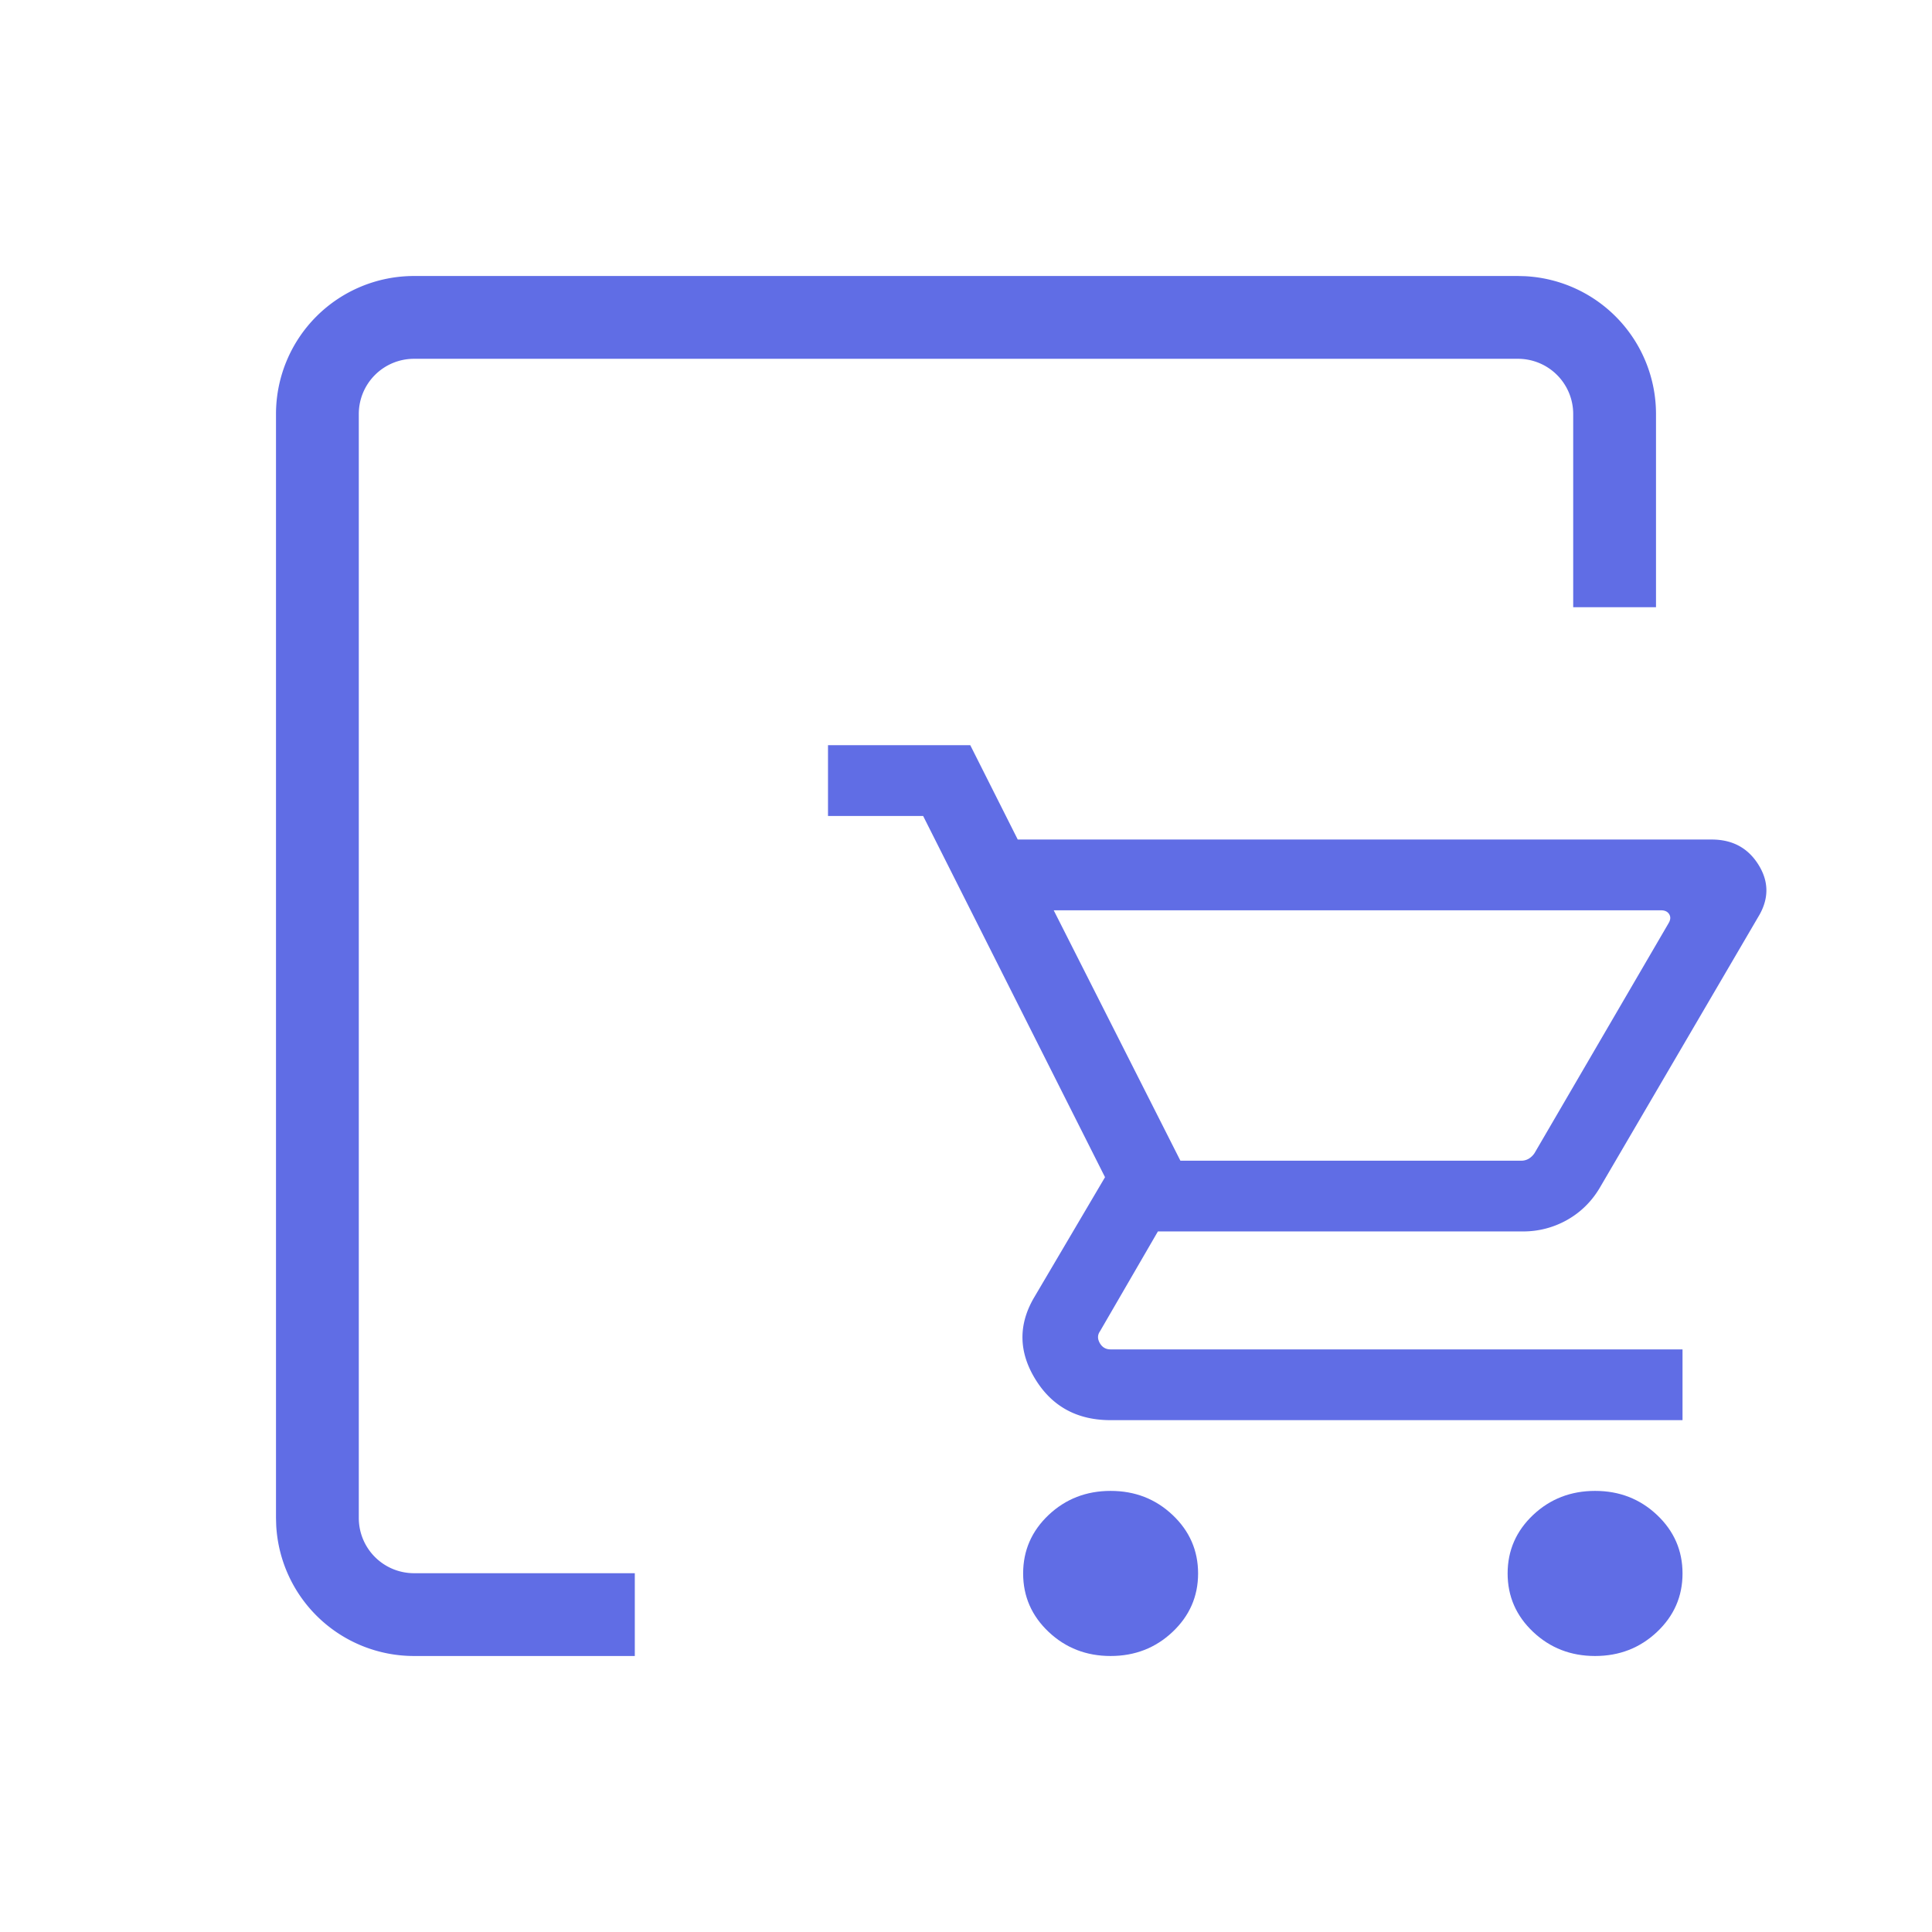 <svg xmlns="http://www.w3.org/2000/svg" width="70" height="70" fill="none" viewBox="0 0 70 70"><path fill="#606DE5" d="M40.24 54.018c.88 0 1.628.29 2.244.872.617.582.925 1.289.925 2.12 0 .83-.309 1.535-.925 2.117-.616.582-1.365.873-2.245.873-.88 0-1.628-.291-2.245-.873-.616-.582-.924-1.288-.924-2.118 0-.83.308-1.537.924-2.12.617-.58 1.365-.871 2.245-.871ZM57.793 54.018c.88 0 1.627.29 2.244.872.616.582.924 1.289.924 2.12 0 .83-.308 1.535-.924 2.117-.617.582-1.364.873-2.244.873-.88 0-1.629-.291-2.245-.873-.616-.582-.924-1.288-.924-2.118 0-.83.308-1.537.924-2.12.616-.58 1.365-.871 2.245-.871Z"/><path fill="#606DE5" fill-rule="evenodd" d="M36.875 30.418H62.02c.741 0 1.301.298 1.68.893.38.595.399 1.203.055 1.823l-5.803 9.92c-.296.492-.69.876-1.178 1.15a3.223 3.223 0 0 1-1.607.413H41.953l-2.097 3.616c-.093.132-.096.274-.009.428.087.153.218.23.392.23h20.722v2.564H40.239c-1.207 0-2.114-.492-2.721-1.475-.607-.983-.629-1.964-.065-2.944l2.584-4.384-6.59-13.088H30V27h5.155l1.72 3.418Zm5.893 11.636h12.346a.529.529 0 0 0 .279-.074.663.663 0 0 0 .209-.205l4.858-8.333c.07-.12.075-.227.017-.32-.058-.093-.156-.14-.296-.14H38.178l4.59 9.072Z" clip-rule="evenodd"/><path fill="#606DE5" d="M55.257 10.007A5 5 0 0 1 60 15v7h-3v-7a2 2 0 0 0-2-2H15a2 2 0 0 0-2 2v40a2 2 0 0 0 2 2h8v3h-8a5 5 0 0 1-4.993-4.743L10 55V15a5 5 0 0 1 5-5h40l.257.007Z"/></svg>